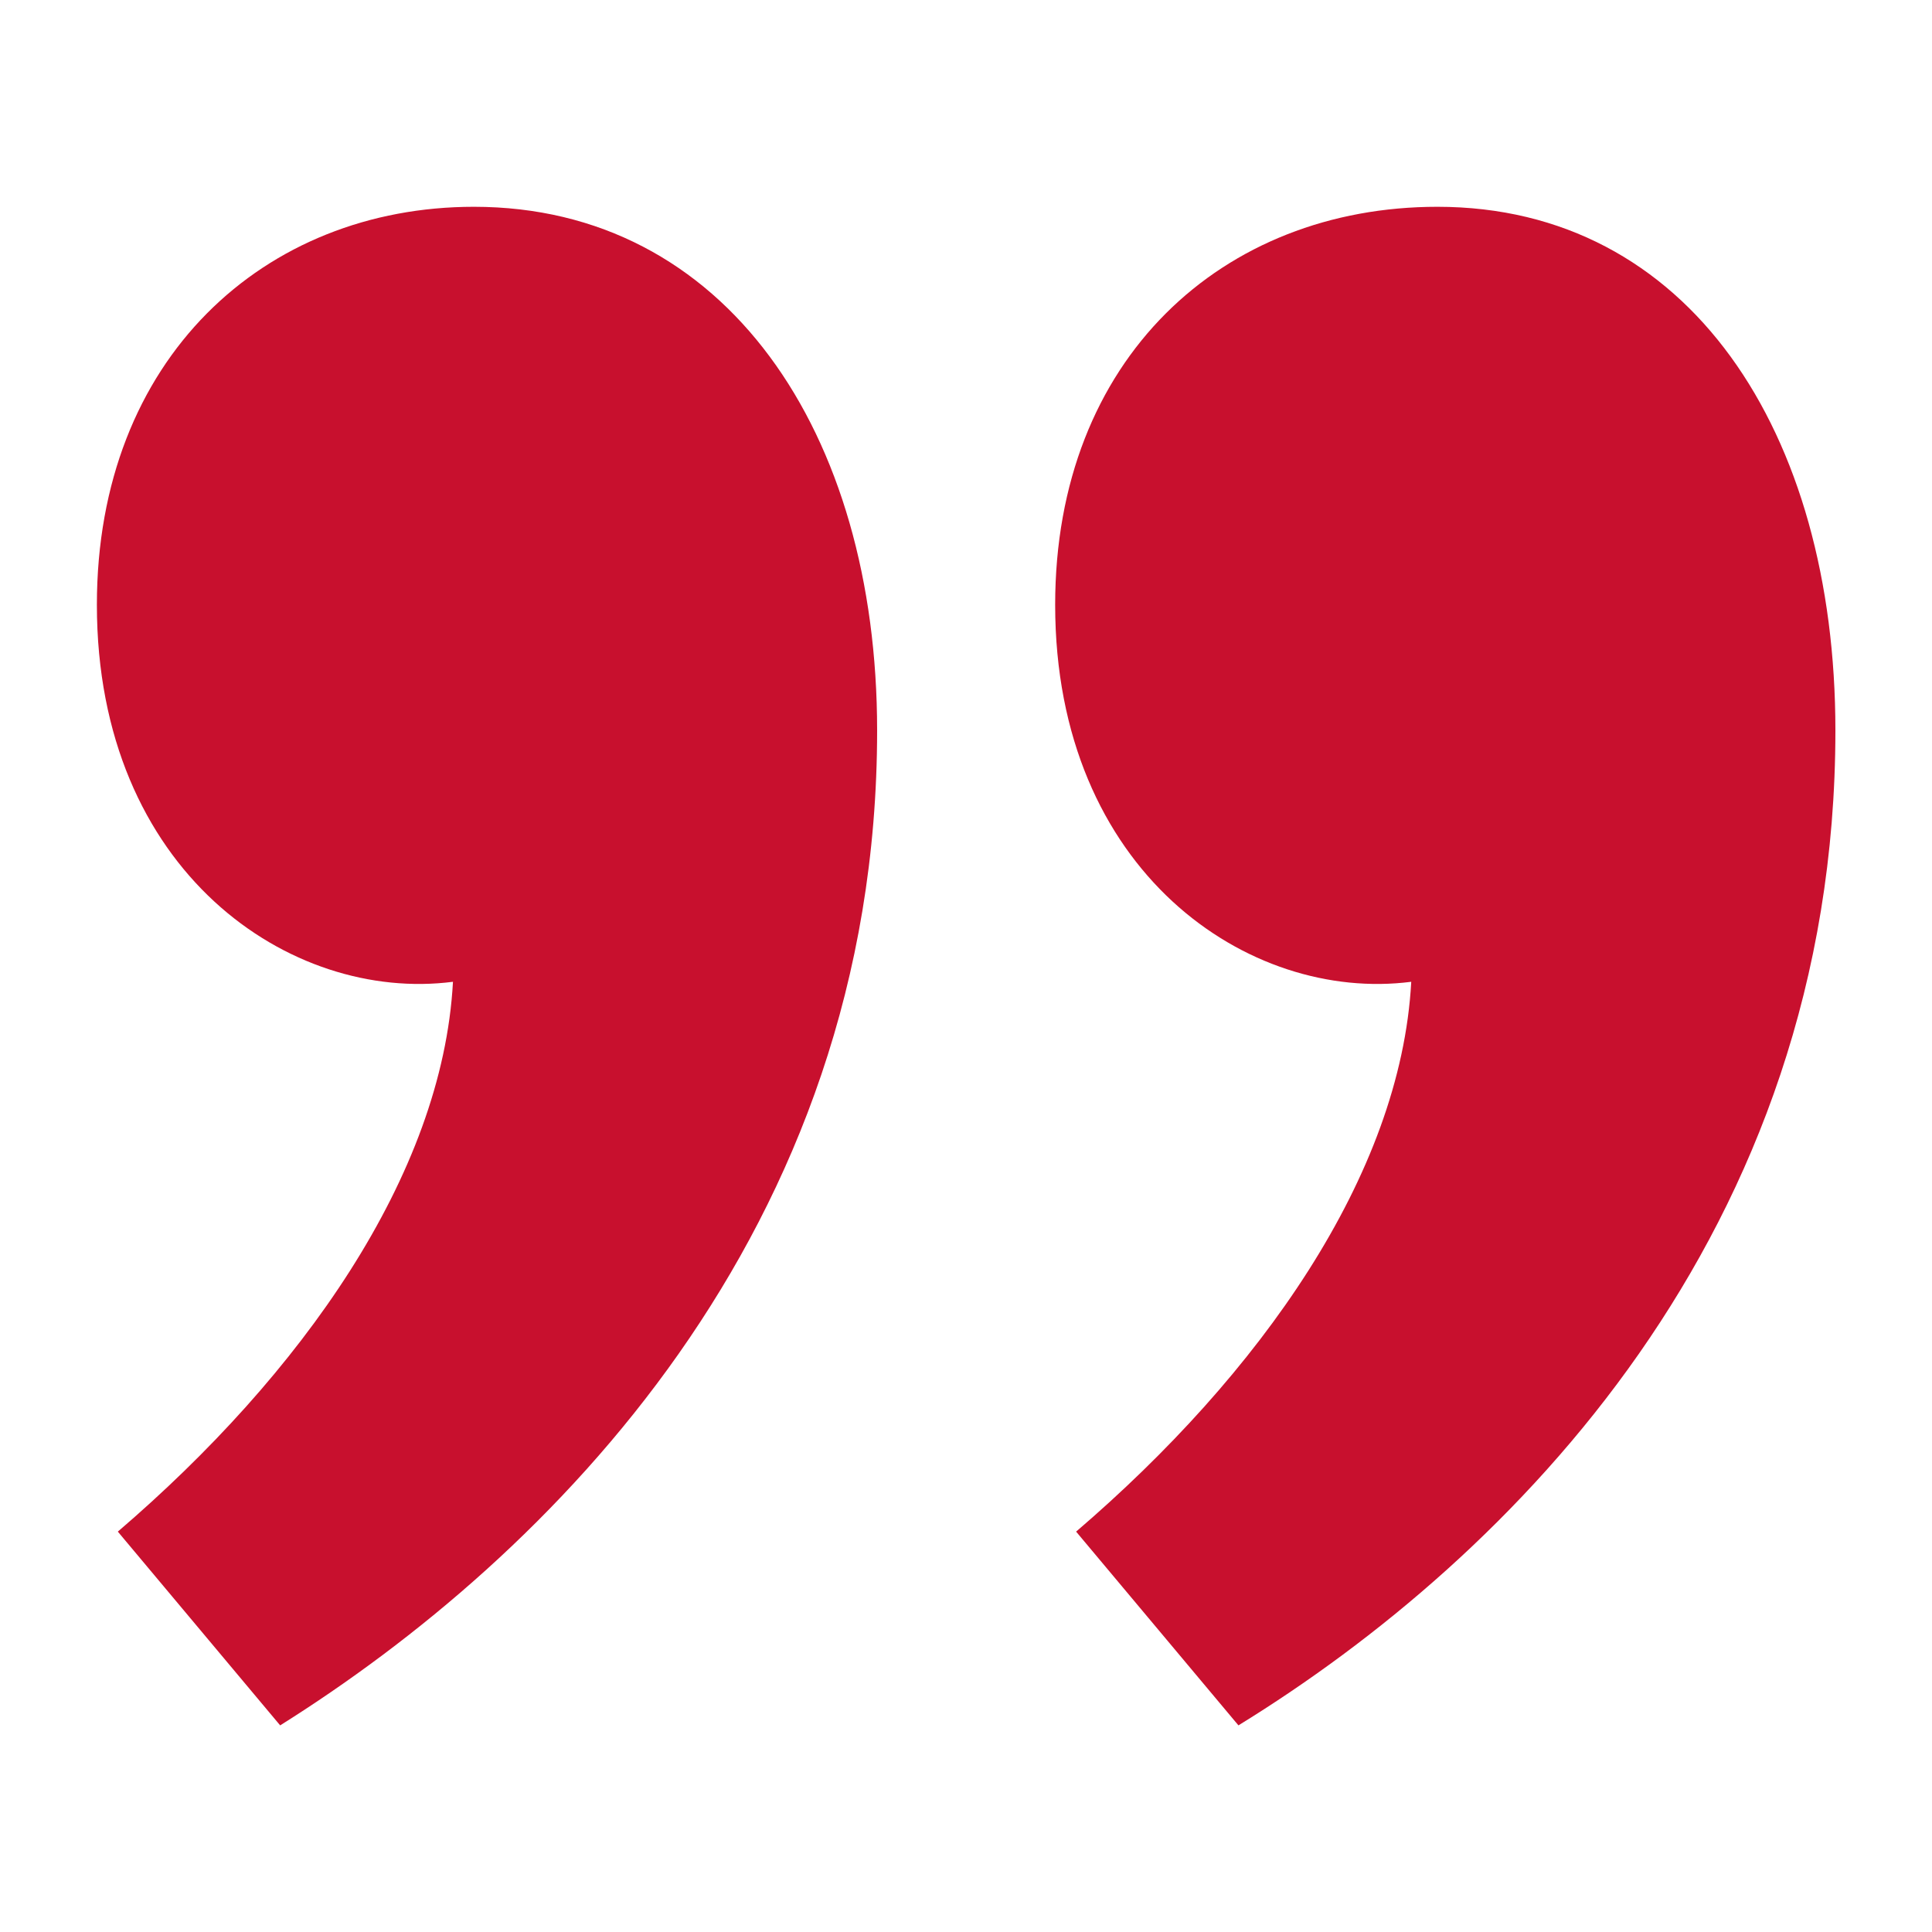 <?xml version="1.0" encoding="UTF-8" standalone="no"?>
<!DOCTYPE svg PUBLIC "-//W3C//DTD SVG 1.1//EN" "http://www.w3.org/Graphics/SVG/1.1/DTD/svg11.dtd">
<svg width="100%" height="100%" viewBox="0 0 20 20" version="1.1" xmlns="http://www.w3.org/2000/svg" xmlns:xlink="http://www.w3.org/1999/xlink" xml:space="preserve" xmlns:serif="http://www.serif.com/" style="fill-rule:evenodd;clip-rule:evenodd;stroke-linejoin:round;stroke-miterlimit:2;">
    <g transform="matrix(-0.968,-1.18565e-16,1.18565e-16,-0.968,19,17.861)">
        <path d="M4.256,16.24C6.552,16.24 8.344,14.616 8.344,11.984C8.344,9.128 6.272,7.728 4.536,7.952C4.648,5.88 6.16,3.752 8.12,2.072L6.384,0C3.472,1.792 0,5.264 0,10.64C0,13.832 1.568,16.24 4.256,16.24ZM14.56,16.24C16.8,16.24 18.592,14.616 18.592,11.984C18.592,9.128 16.52,7.728 14.784,7.952C14.896,5.88 16.408,3.752 18.368,2.072L16.632,0C13.776,1.792 10.248,5.264 10.248,10.64C10.248,13.832 11.872,16.24 14.56,16.24Z" style="fill:rgb(200,16,46);fill-rule:nonzero;"/>
    </g>
</svg>
